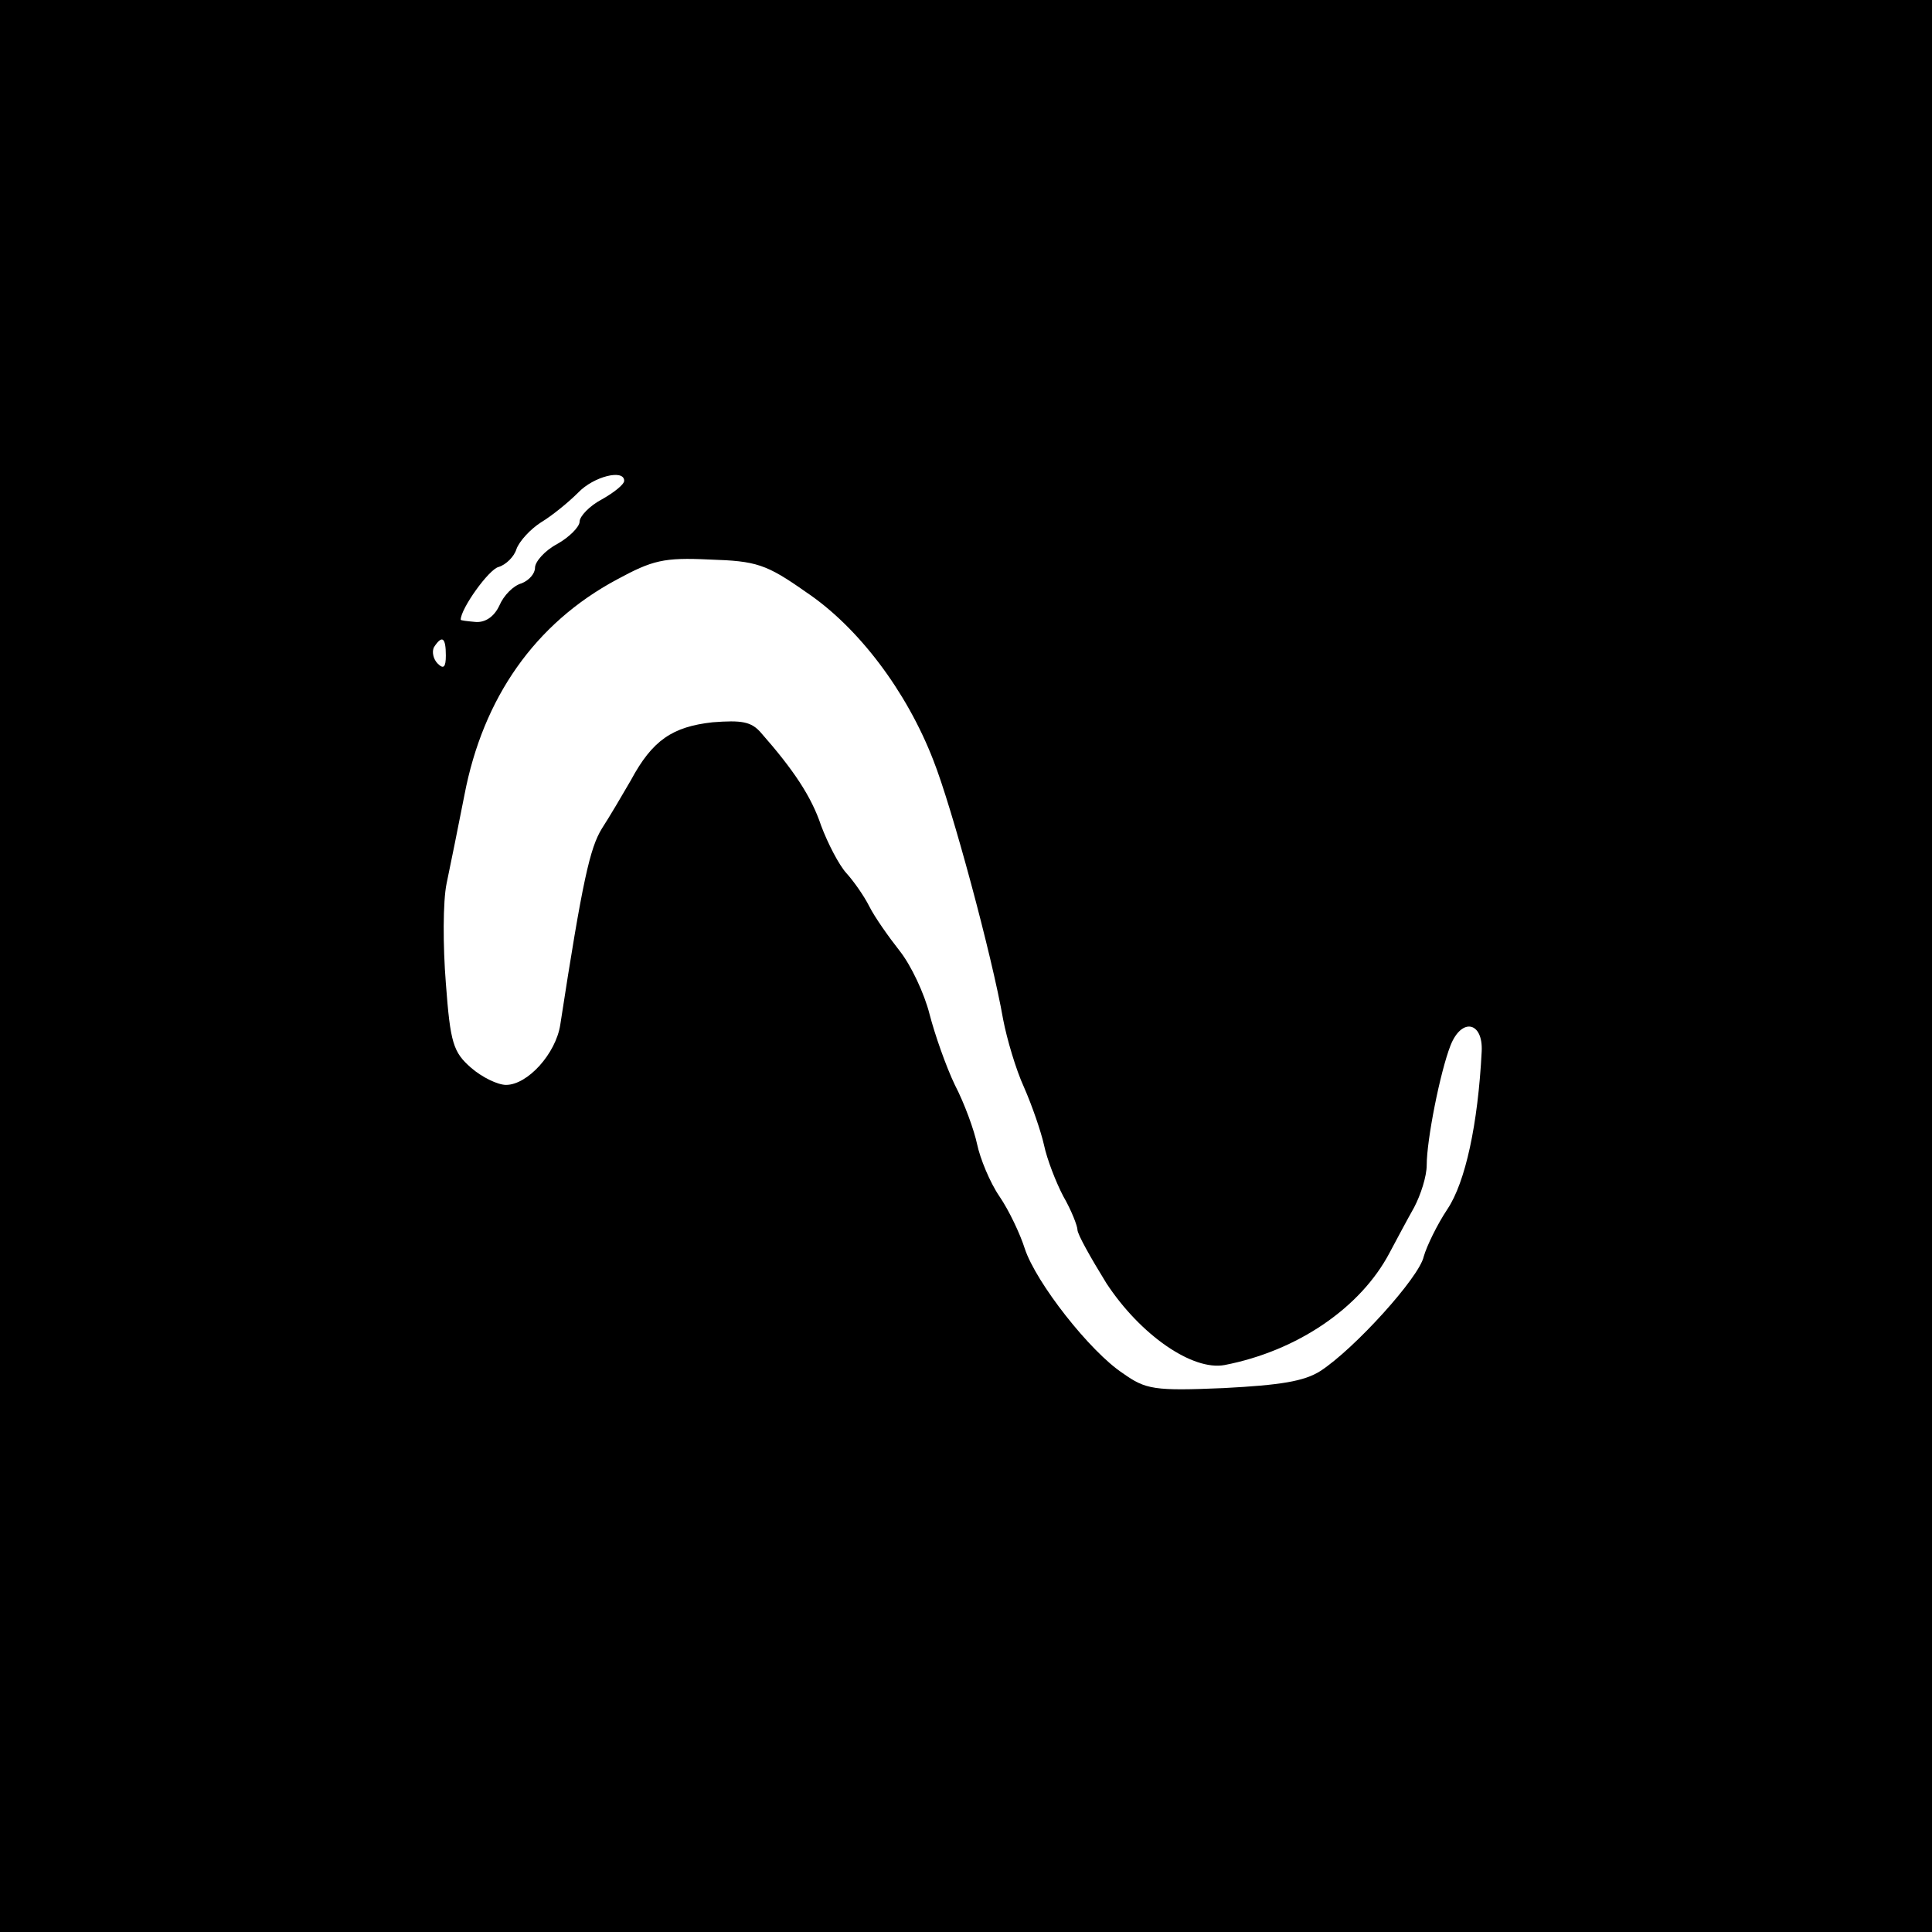 <?xml version="1.0" standalone="no"?>
<!DOCTYPE svg PUBLIC "-//W3C//DTD SVG 20010904//EN"
 "http://www.w3.org/TR/2001/REC-SVG-20010904/DTD/svg10.dtd">
<svg version="1.0" xmlns="http://www.w3.org/2000/svg"
 width="260pt" height="260pt" viewBox="0 0 260 260"
 preserveAspectRatio="xMidYMid meet">
<g transform="translate(0,260) scale(0.1,-0.1)"
fill="#000000" stroke="none">
<path d="M0 1300 l0 -1300 1300 0 1300 0 0 1300 0 1300 -1300 0 -1300 0 0
-1300z m840 653 c0 -5 -14 -16 -30 -25 -17 -9 -30 -23 -30 -30 0 -7 -14 -21
-30 -30 -17 -9 -30 -24 -30 -32 0 -8 -8 -17 -18 -21 -11 -3 -24 -16 -30 -30
-7 -15 -19 -23 -32 -22 -11 1 -20 2 -20 3 0 15 38 68 51 71 10 3 21 14 24 24
4 11 19 27 33 36 15 9 37 27 50 40 21 22 62 32 62 16z m245 -150 c70 -47 135
-133 171 -226 25 -63 79 -263 94 -349 5 -26 17 -67 28 -91 11 -25 23 -60 27
-78 4 -19 16 -50 26 -69 11 -19 19 -40 19 -45 0 -6 18 -38 39 -72 46 -70 116
-118 159 -110 98 19 183 77 222 151 9 17 24 45 33 61 9 17 17 42 17 57 0 34
18 125 32 161 15 38 44 32 42 -8 -5 -98 -22 -176 -46 -212 -14 -21 -28 -50
-32 -64 -6 -28 -93 -124 -139 -154 -22 -14 -54 -19 -130 -23 -94 -4 -105 -2
-136 20 -44 29 -117 122 -132 168 -6 19 -21 51 -34 70 -13 19 -26 51 -30 70
-4 19 -17 55 -30 80 -12 25 -27 68 -34 95 -7 28 -25 66 -40 85 -15 19 -34 46
-41 60 -7 14 -21 34 -31 45 -10 11 -25 40 -34 64 -13 39 -37 75 -81 125 -13
15 -26 17 -65 14 -54 -6 -81 -24 -110 -78 -11 -19 -28 -48 -39 -65 -16 -26
-26 -69 -56 -264 -6 -39 -44 -81 -73 -81 -11 0 -32 10 -47 23 -24 21 -28 33
-34 114 -4 50 -4 110 1 134 5 24 16 78 24 119 25 131 95 231 205 290 48 26 63
30 125 27 63 -2 76 -6 130 -44z m-485 -85 c0 -16 -3 -19 -11 -11 -6 6 -8 16
-5 22 11 17 16 13 16 -11z"/>
</g>
</svg>
